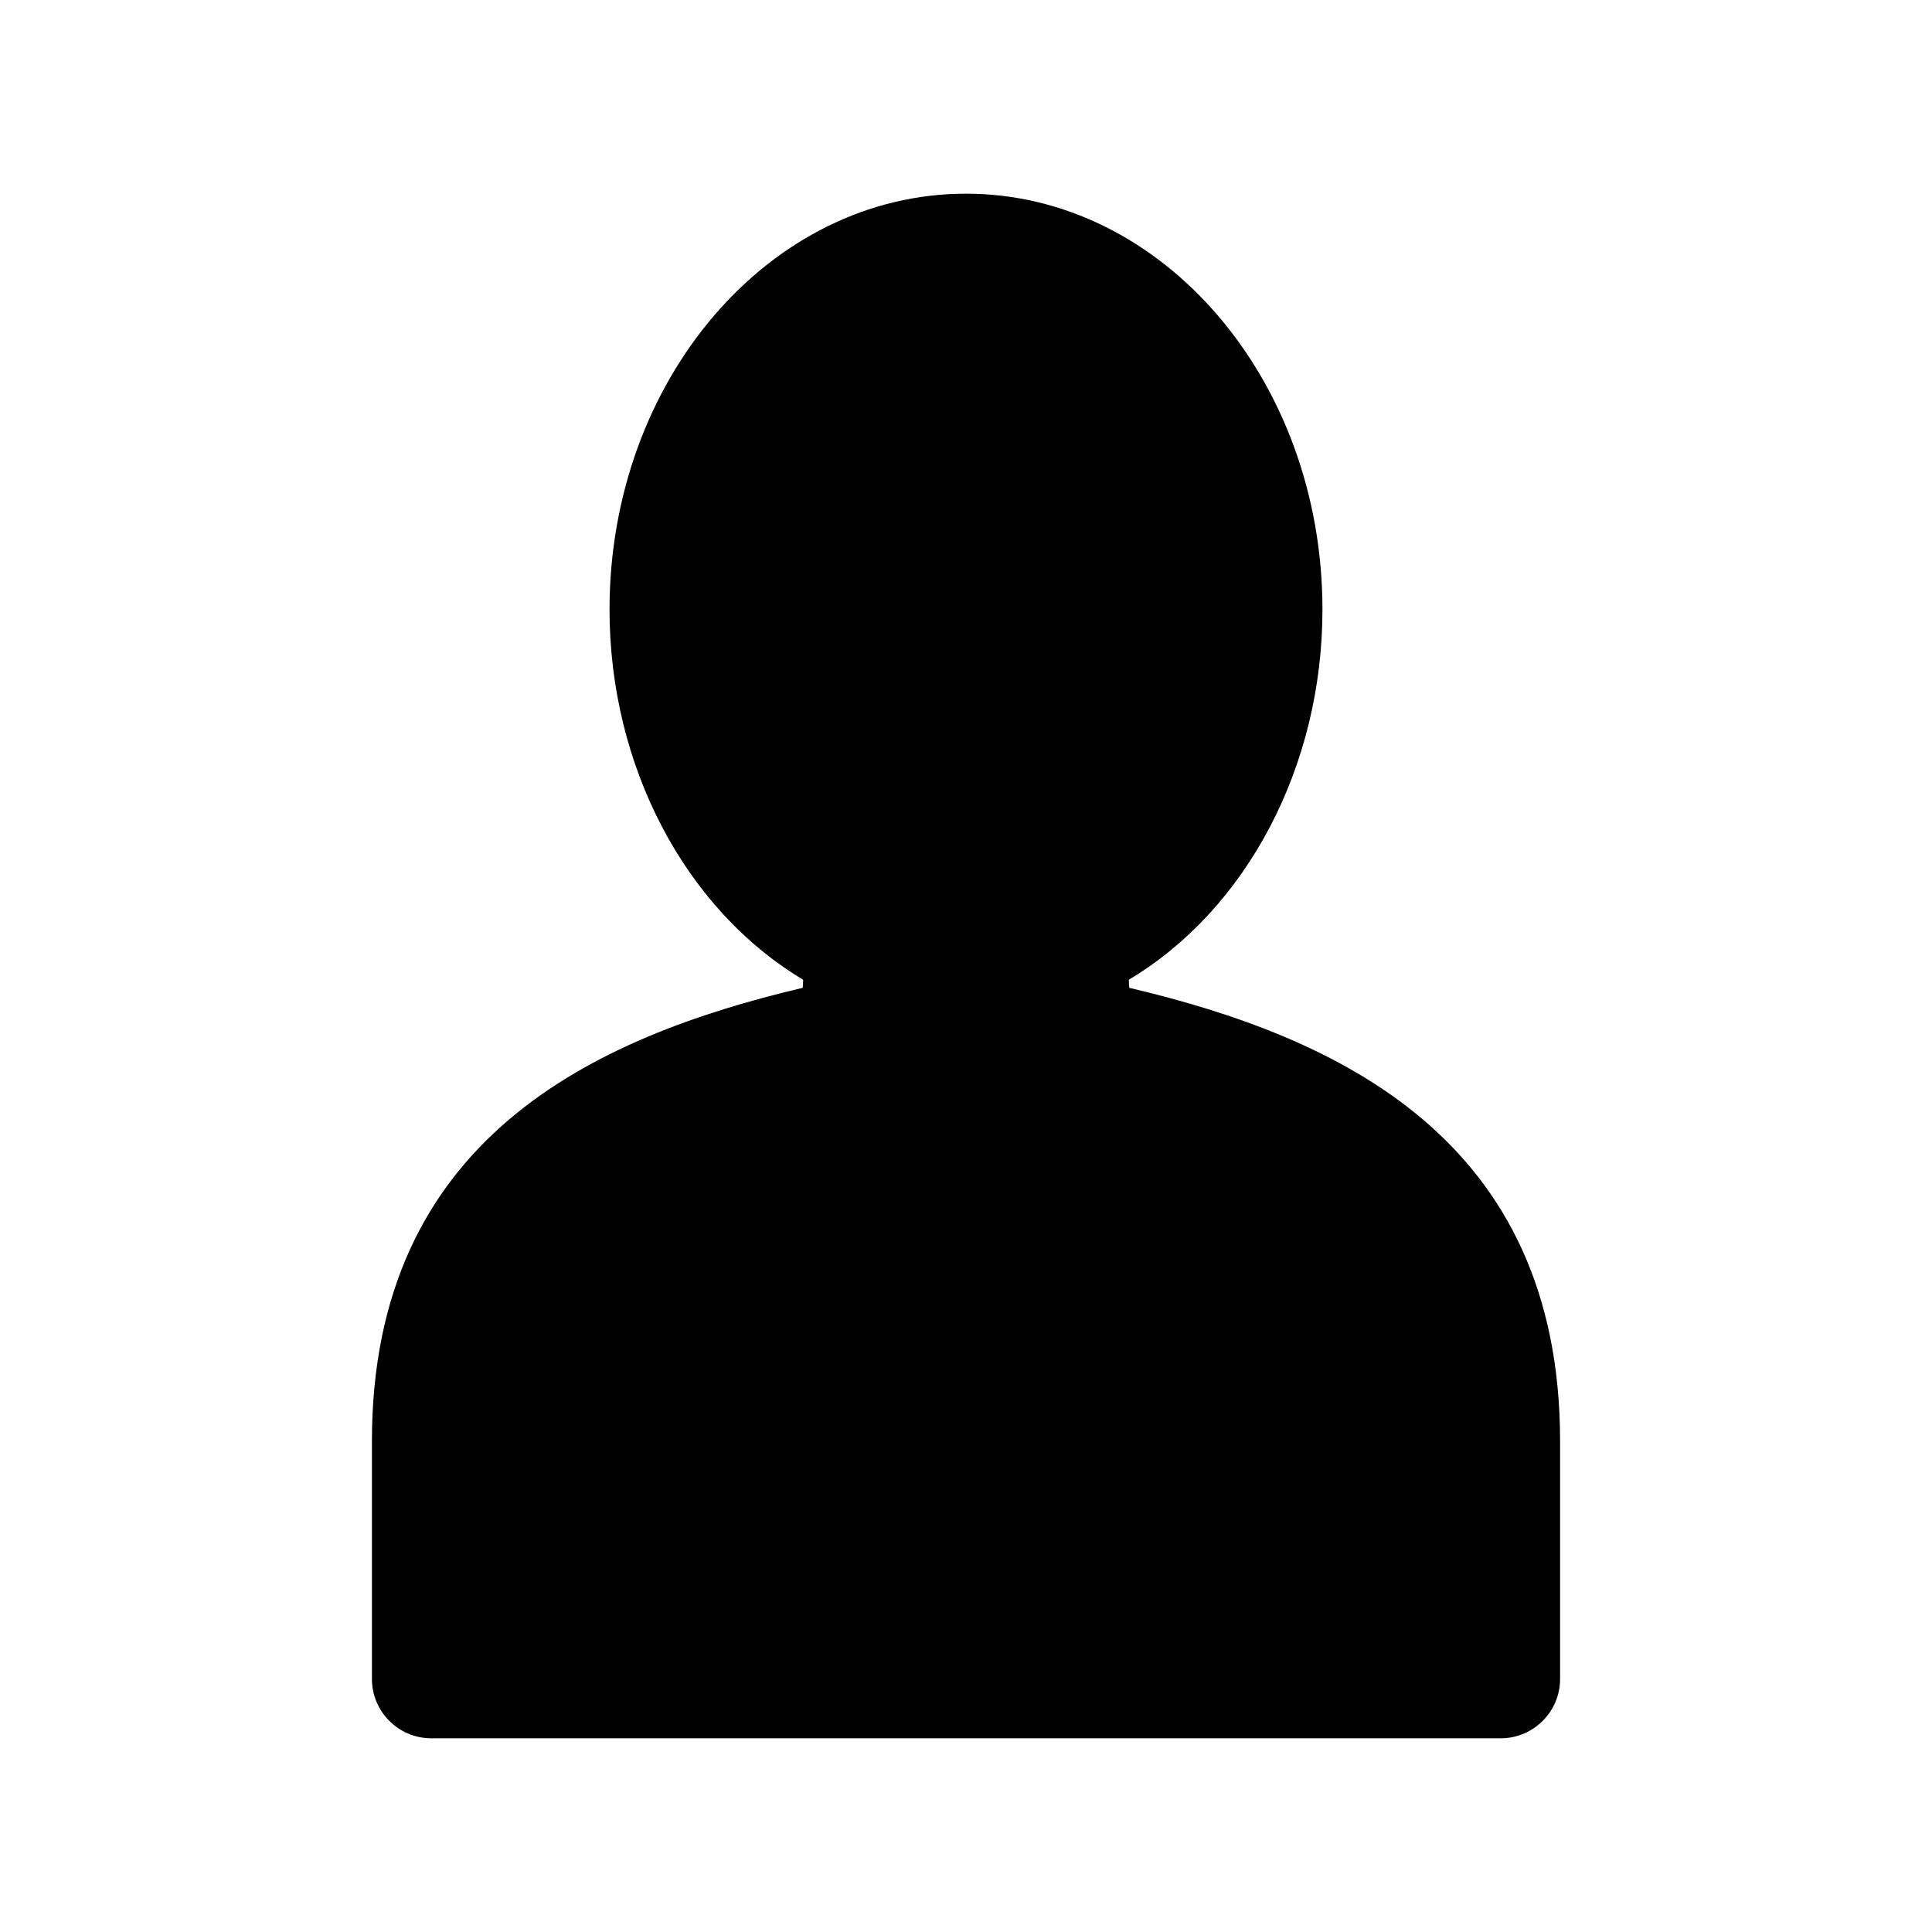<?xml version="1.0" encoding="UTF-8"?>
<!-- Uploaded to: ICON Repo, www.svgrepo.com, Generator: ICON Repo Mixer Tools -->
<svg fill="#000000" width="800px" height="800px" version="1.1" viewBox="144 144 512 512" xmlns="http://www.w3.org/2000/svg">
 <path d="m443.27 405.78c-0.07-0.789-0.109-1.512-0.117-2.141 31.332-18.73 51.309-56.633 51.309-98.102 0-60.773-42.375-110.21-94.465-110.21s-94.465 49.438-94.465 110.21c0 41.461 19.988 79.367 51.309 98.102-0.008 0.629-0.055 1.355-0.117 2.141-55.352 13.082-114.16 39.988-114.16 120.17v62.977c0 8.691 7.055 15.742 15.742 15.742h283.39c8.691 0 15.742-7.055 15.742-15.742v-62.977c0-80.184-58.809-107.09-114.17-120.17z"/>
</svg>